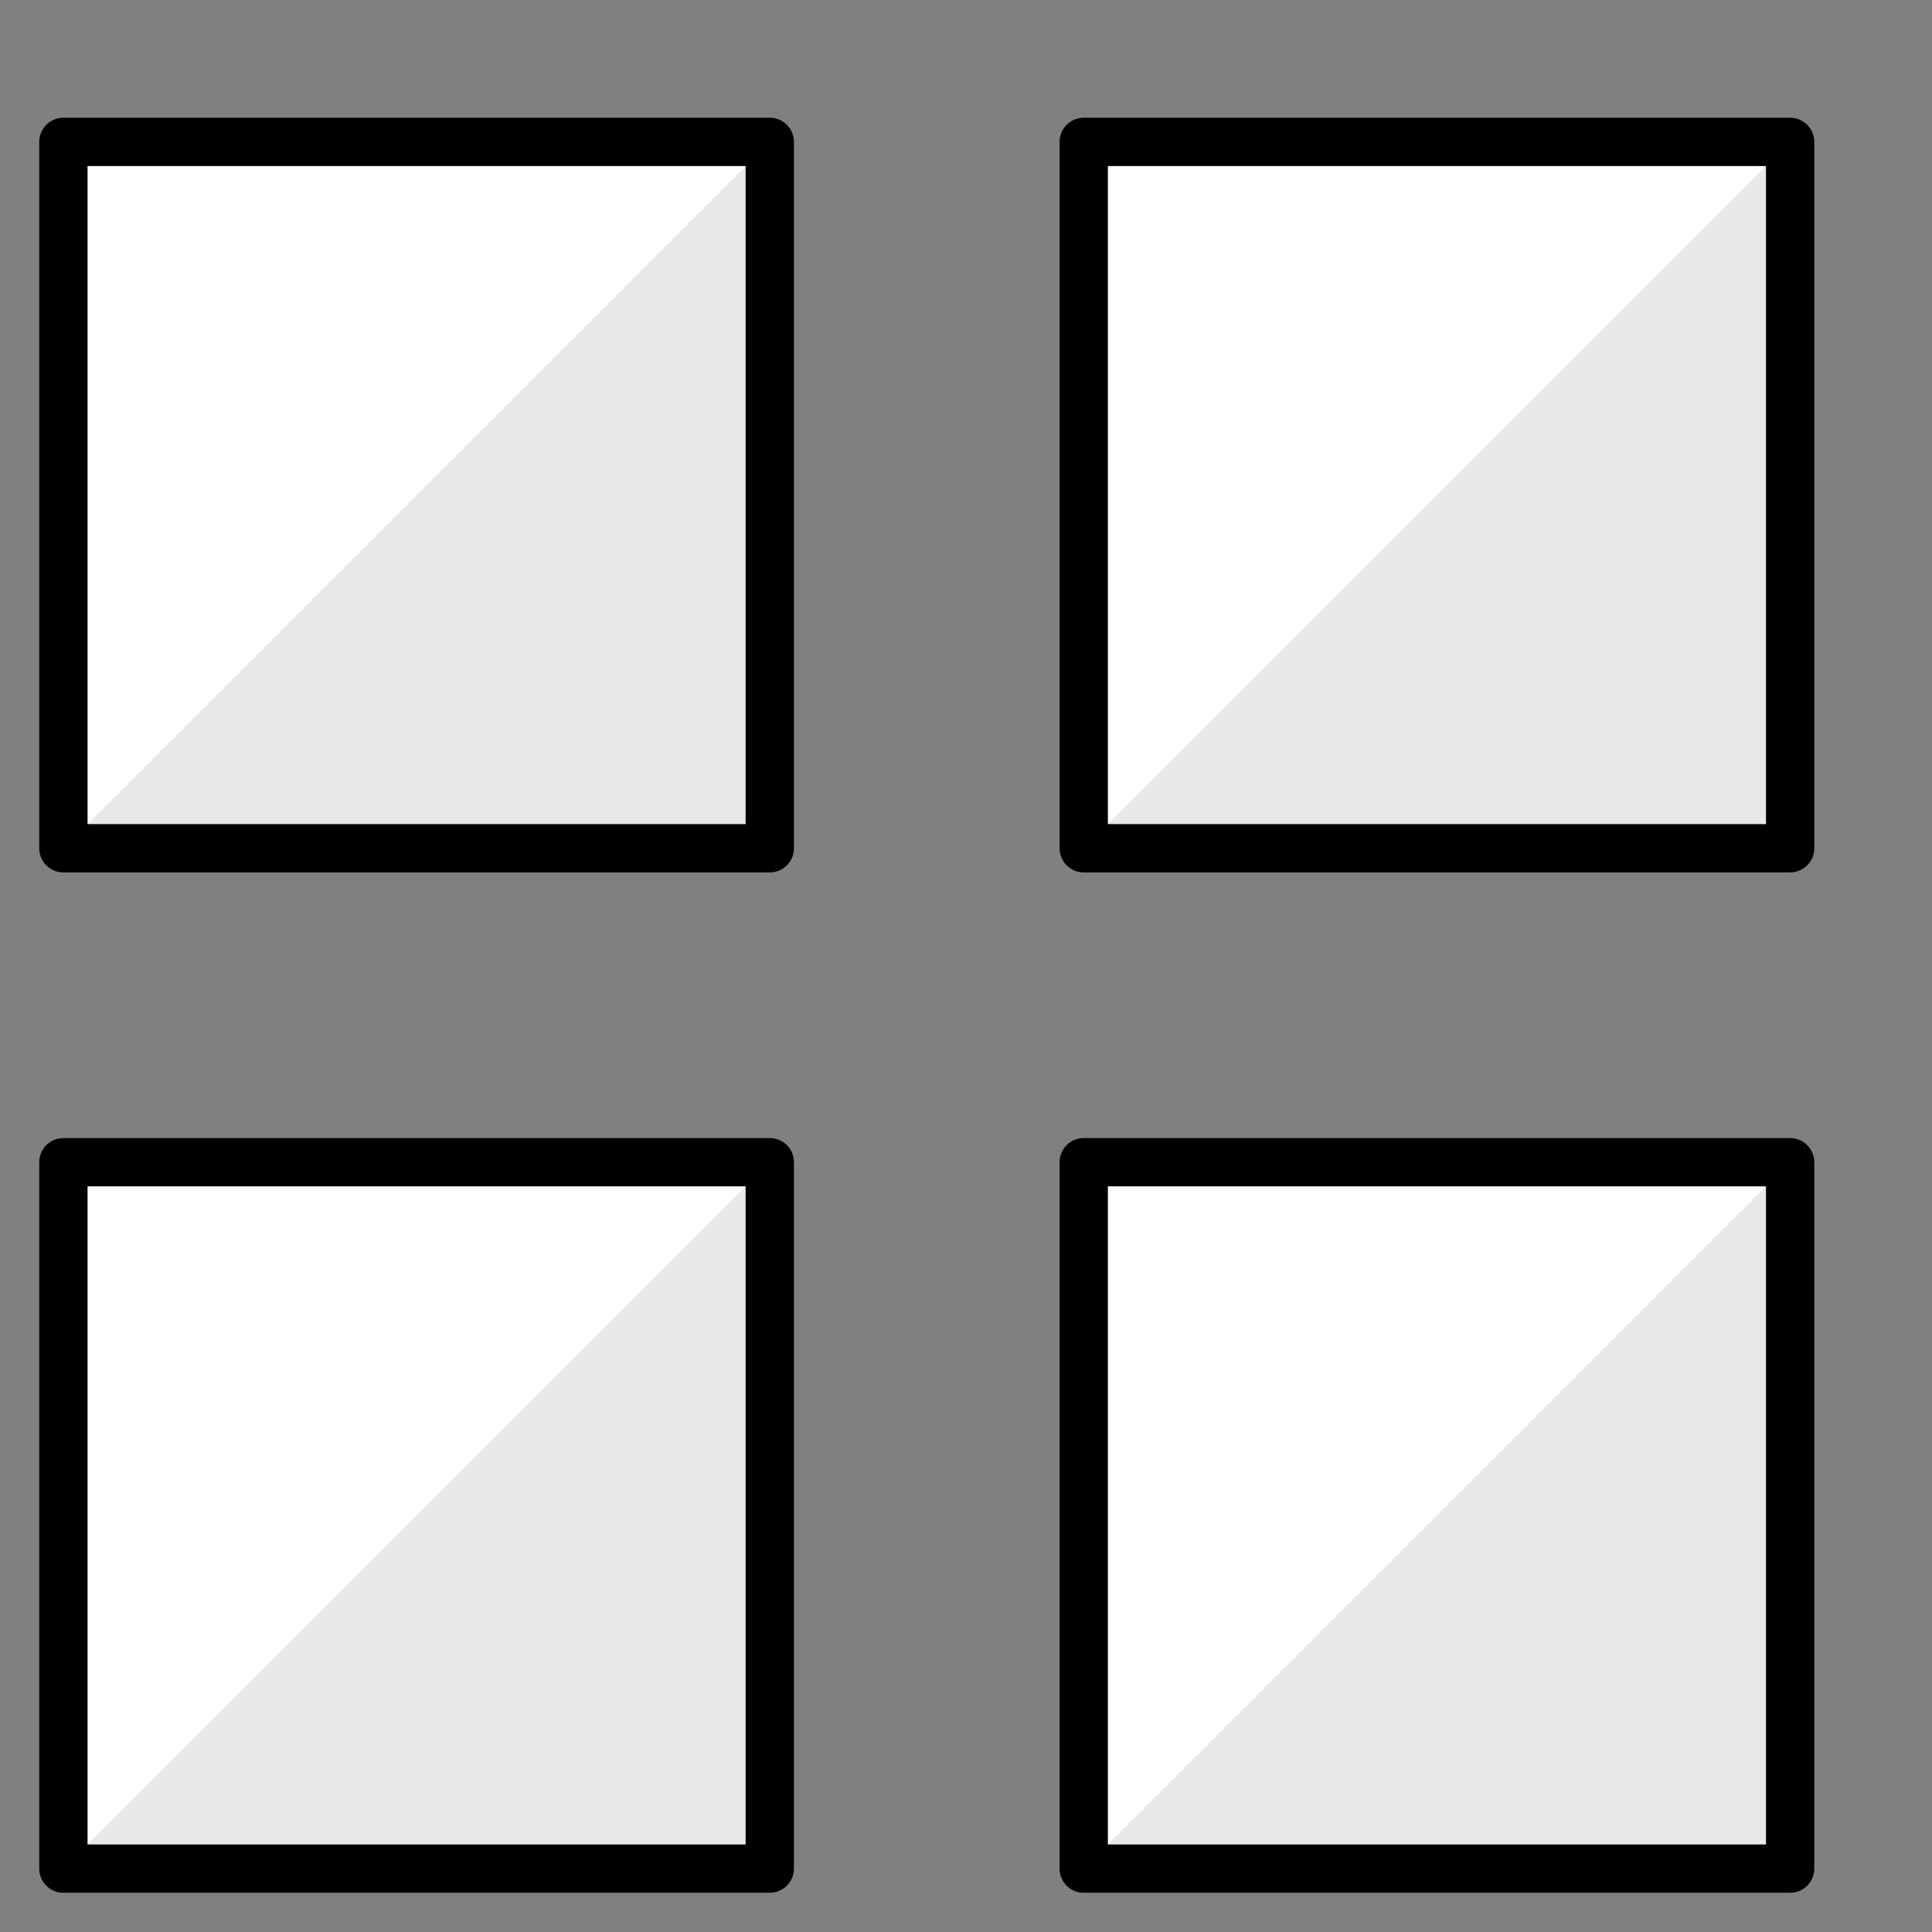 <svg xmlns="http://www.w3.org/2000/svg" fill="none" viewBox="-1 -1 80 80" id="View-Module-2--Streamline-Cyber.svg" height="80" width="80"><rect x="-1" y="-1" width="80" height="80" fill="#808080" stroke="none"/><desc>View Module 2 Streamline Icon: https://streamlinehq.com</desc><path fill="#ffffff00" d="M30.875 4.875h-29.25v29.25h29.25v-29.25Z" stroke-width="2"></path><path fill="#ffffff00" d="M73.125 4.875h-29.25v29.25h29.25v-29.25Z" stroke-width="2"></path><path fill="#ffffff00" d="M30.875 47.125h-29.25v29.25h29.25v-29.25Z" stroke-width="2"></path><path fill="#ffffff00" d="M73.125 47.125h-29.25v29.25h29.25v-29.25Z" stroke-width="2"></path><path fill="#e8e8e8" d="M30.875 4.875v29.25h-29.25l29.25 -29.25Z" stroke-width="2"></path><path fill="#e8e8e8" d="M73.125 4.875v29.25h-29.25l29.25 -29.25Z" stroke-width="2"></path><path fill="#e8e8e8" d="M73.125 47.125v29.25h-29.25l29.25 -29.25Z" stroke-width="2"></path><path fill="#e8e8e8" d="M30.875 47.125v29.25h-29.25l29.25 -29.25Z" stroke-width="2"></path><path stroke="#000000" stroke-linecap="round" stroke-linejoin="round" d="M30.875 4.875h-29.25v29.25h29.25v-29.25Z" stroke-width="2"></path><path stroke="#000000" stroke-linecap="round" stroke-linejoin="round" d="M73.125 4.875h-29.25v29.25h29.25v-29.25Z" stroke-width="2"></path><path stroke="#000000" stroke-linecap="round" stroke-linejoin="round" d="M30.875 47.125h-29.25v29.25h29.25v-29.25Z" stroke-width="2"></path><path stroke="#000000" stroke-linecap="round" stroke-linejoin="round" d="M73.125 47.125h-29.25v29.25h29.25v-29.25Z" stroke-width="2"></path></svg>